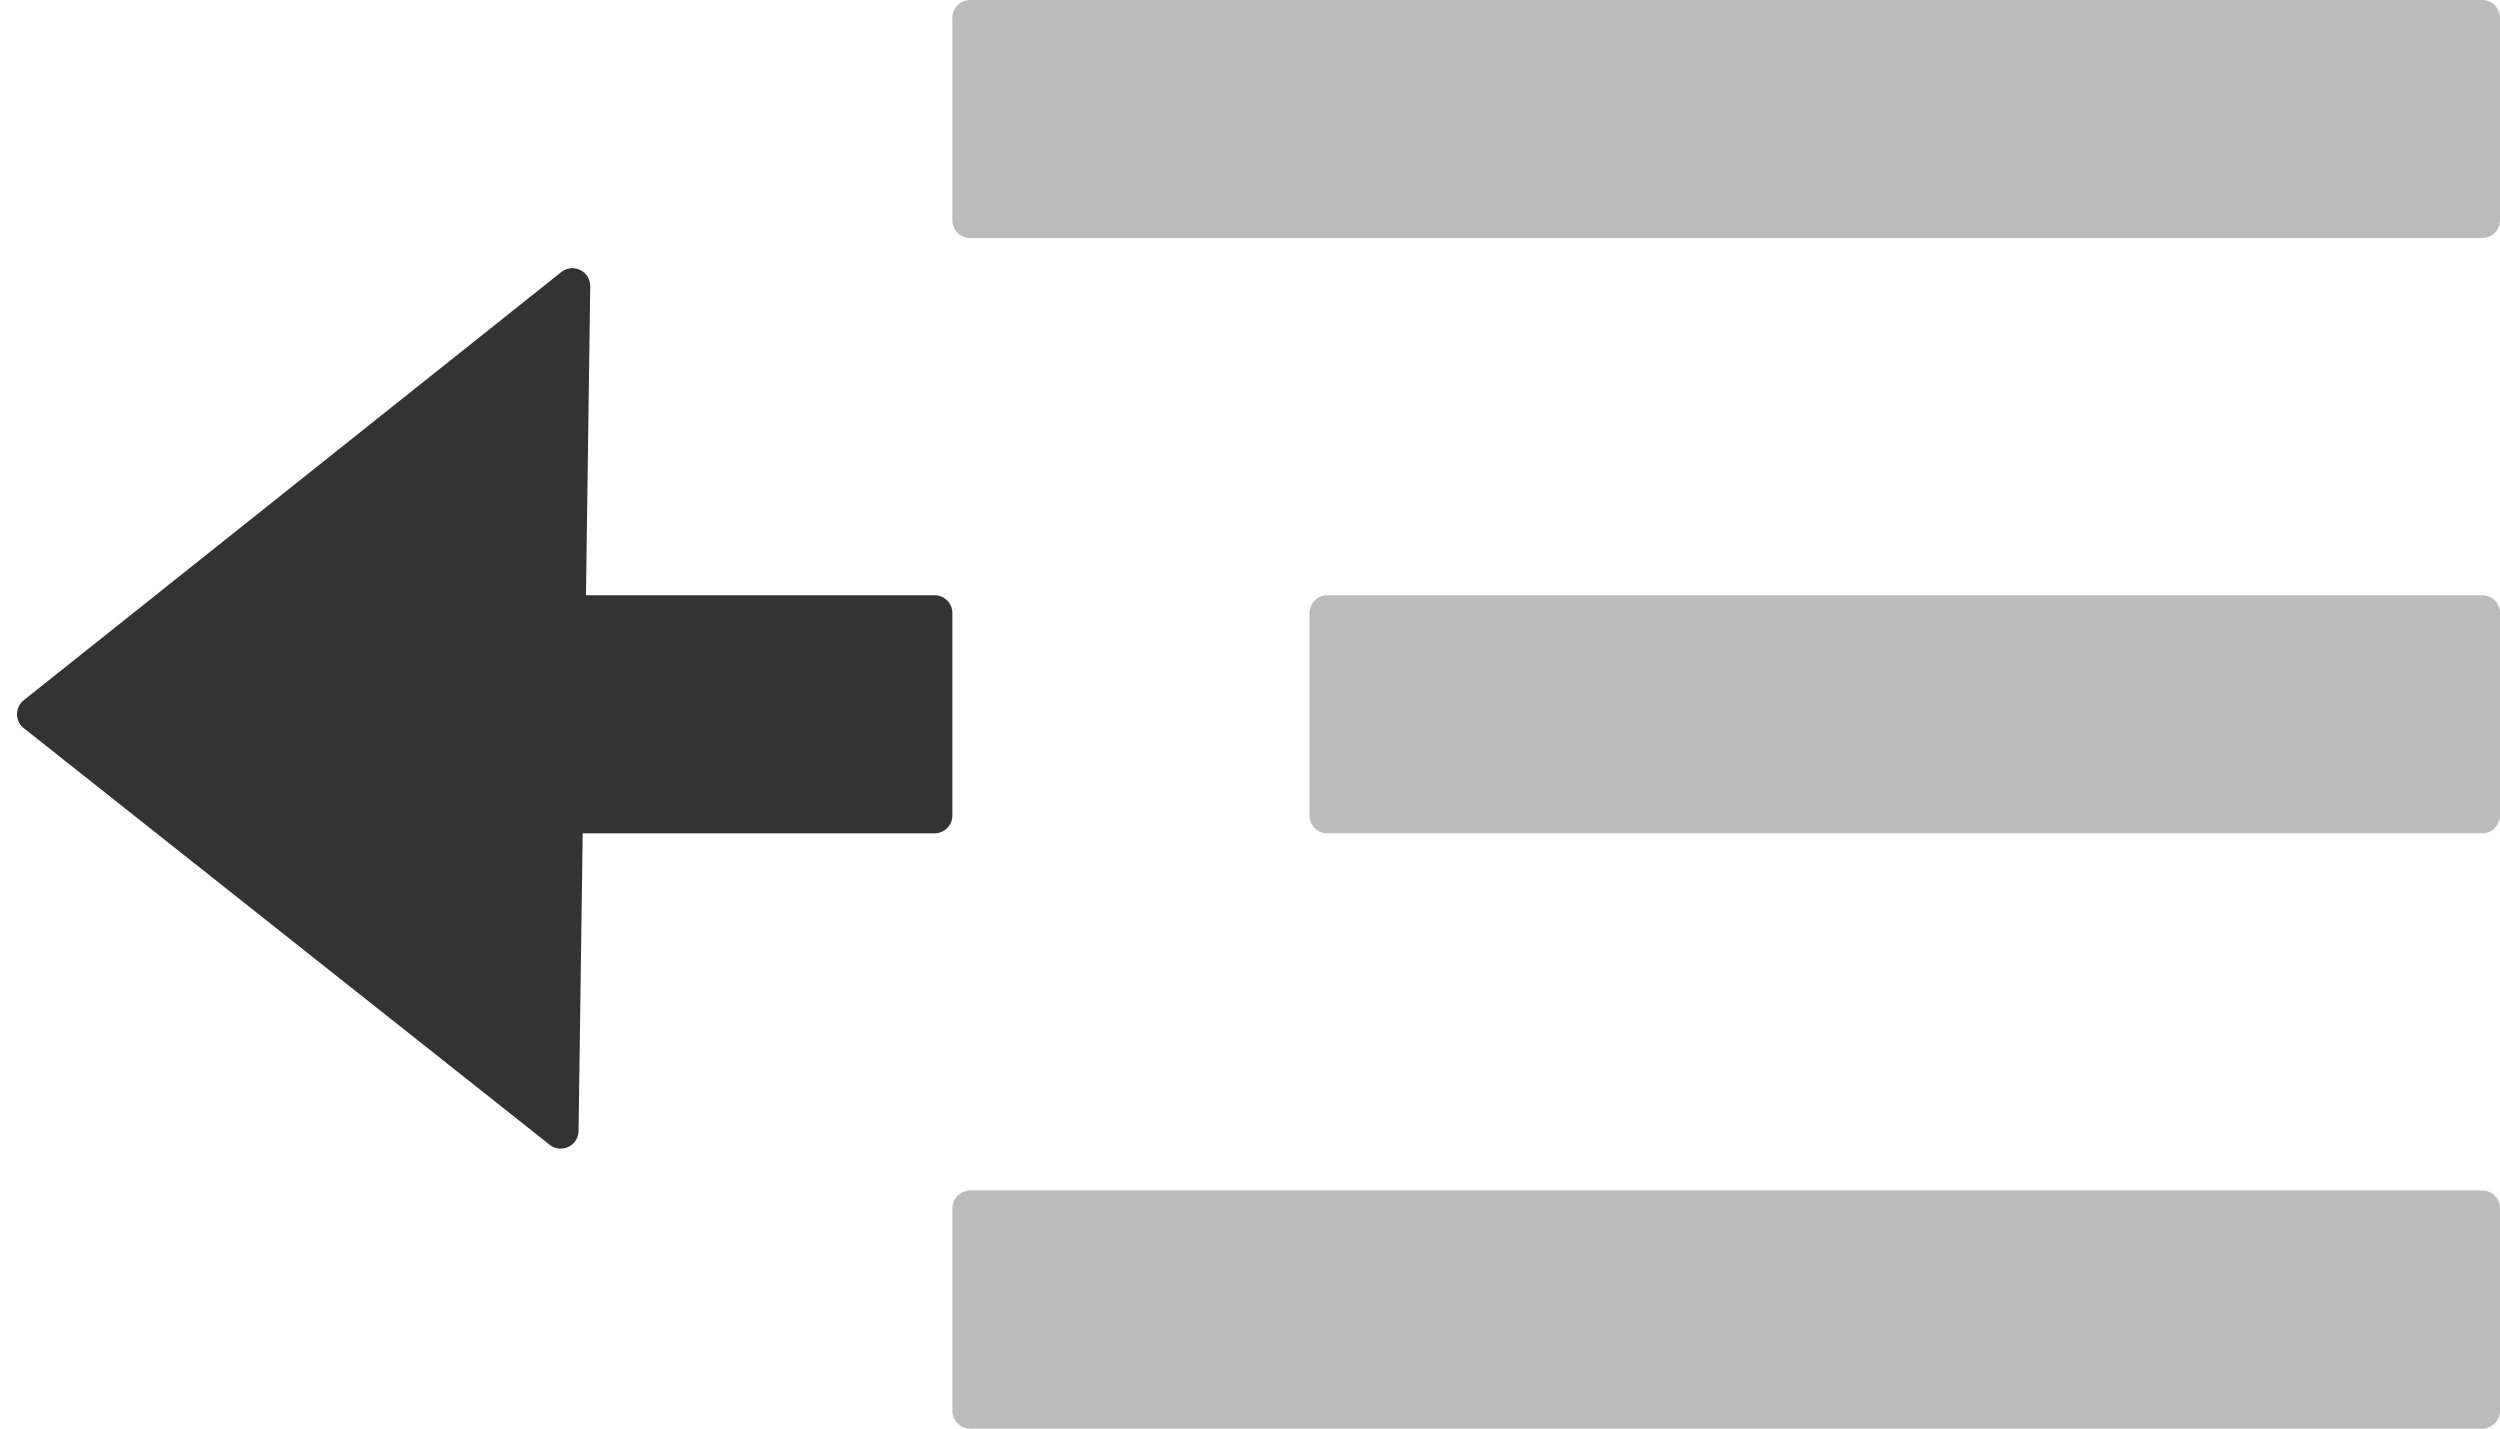 <svg xmlns="http://www.w3.org/2000/svg" width="21" height="12" viewBox="0 0 21 12">
    <g fill="none" fill-rule="evenodd">
        <path fill="#BBB" d="M20.85 12a.15.15 0 0 0 .15-.15v-1.7a.15.15 0 0 0-.15-.15H8.15a.15.15 0 0 0-.15.15v1.7c0 .083.067.15.15.15h12.7zM8 1.85c0 .083.067.15.15.15h12.7a.15.15 0 0 0 .15-.15V.15a.15.15 0 0 0-.15-.15H8.15A.15.15 0 0 0 8 .15v1.7zM20.85 7a.15.15 0 0 0 .15-.15v-1.7a.15.15 0 0 0-.15-.15h-9.7a.15.15 0 0 0-.15.15v1.7c0 .083.067.15.15.15h9.7z"/>
        <path fill="#333" d="M7.85 7H3.151a.15.15 0 0 1-.15-.15v-1.7A.15.15 0 0 1 3.15 5h4.7a.15.15 0 0 1 .15.15v1.7a.15.15 0 0 1-.15.15"/>
        <path fill="#333" d="M4.958 2.406L4.86 9.5a.15.15 0 0 1-.243.116l-4.418-3.5a.15.15 0 0 1-.001-.233l4.516-3.597a.15.15 0 0 1 .244.12"/>
    </g>
</svg>
